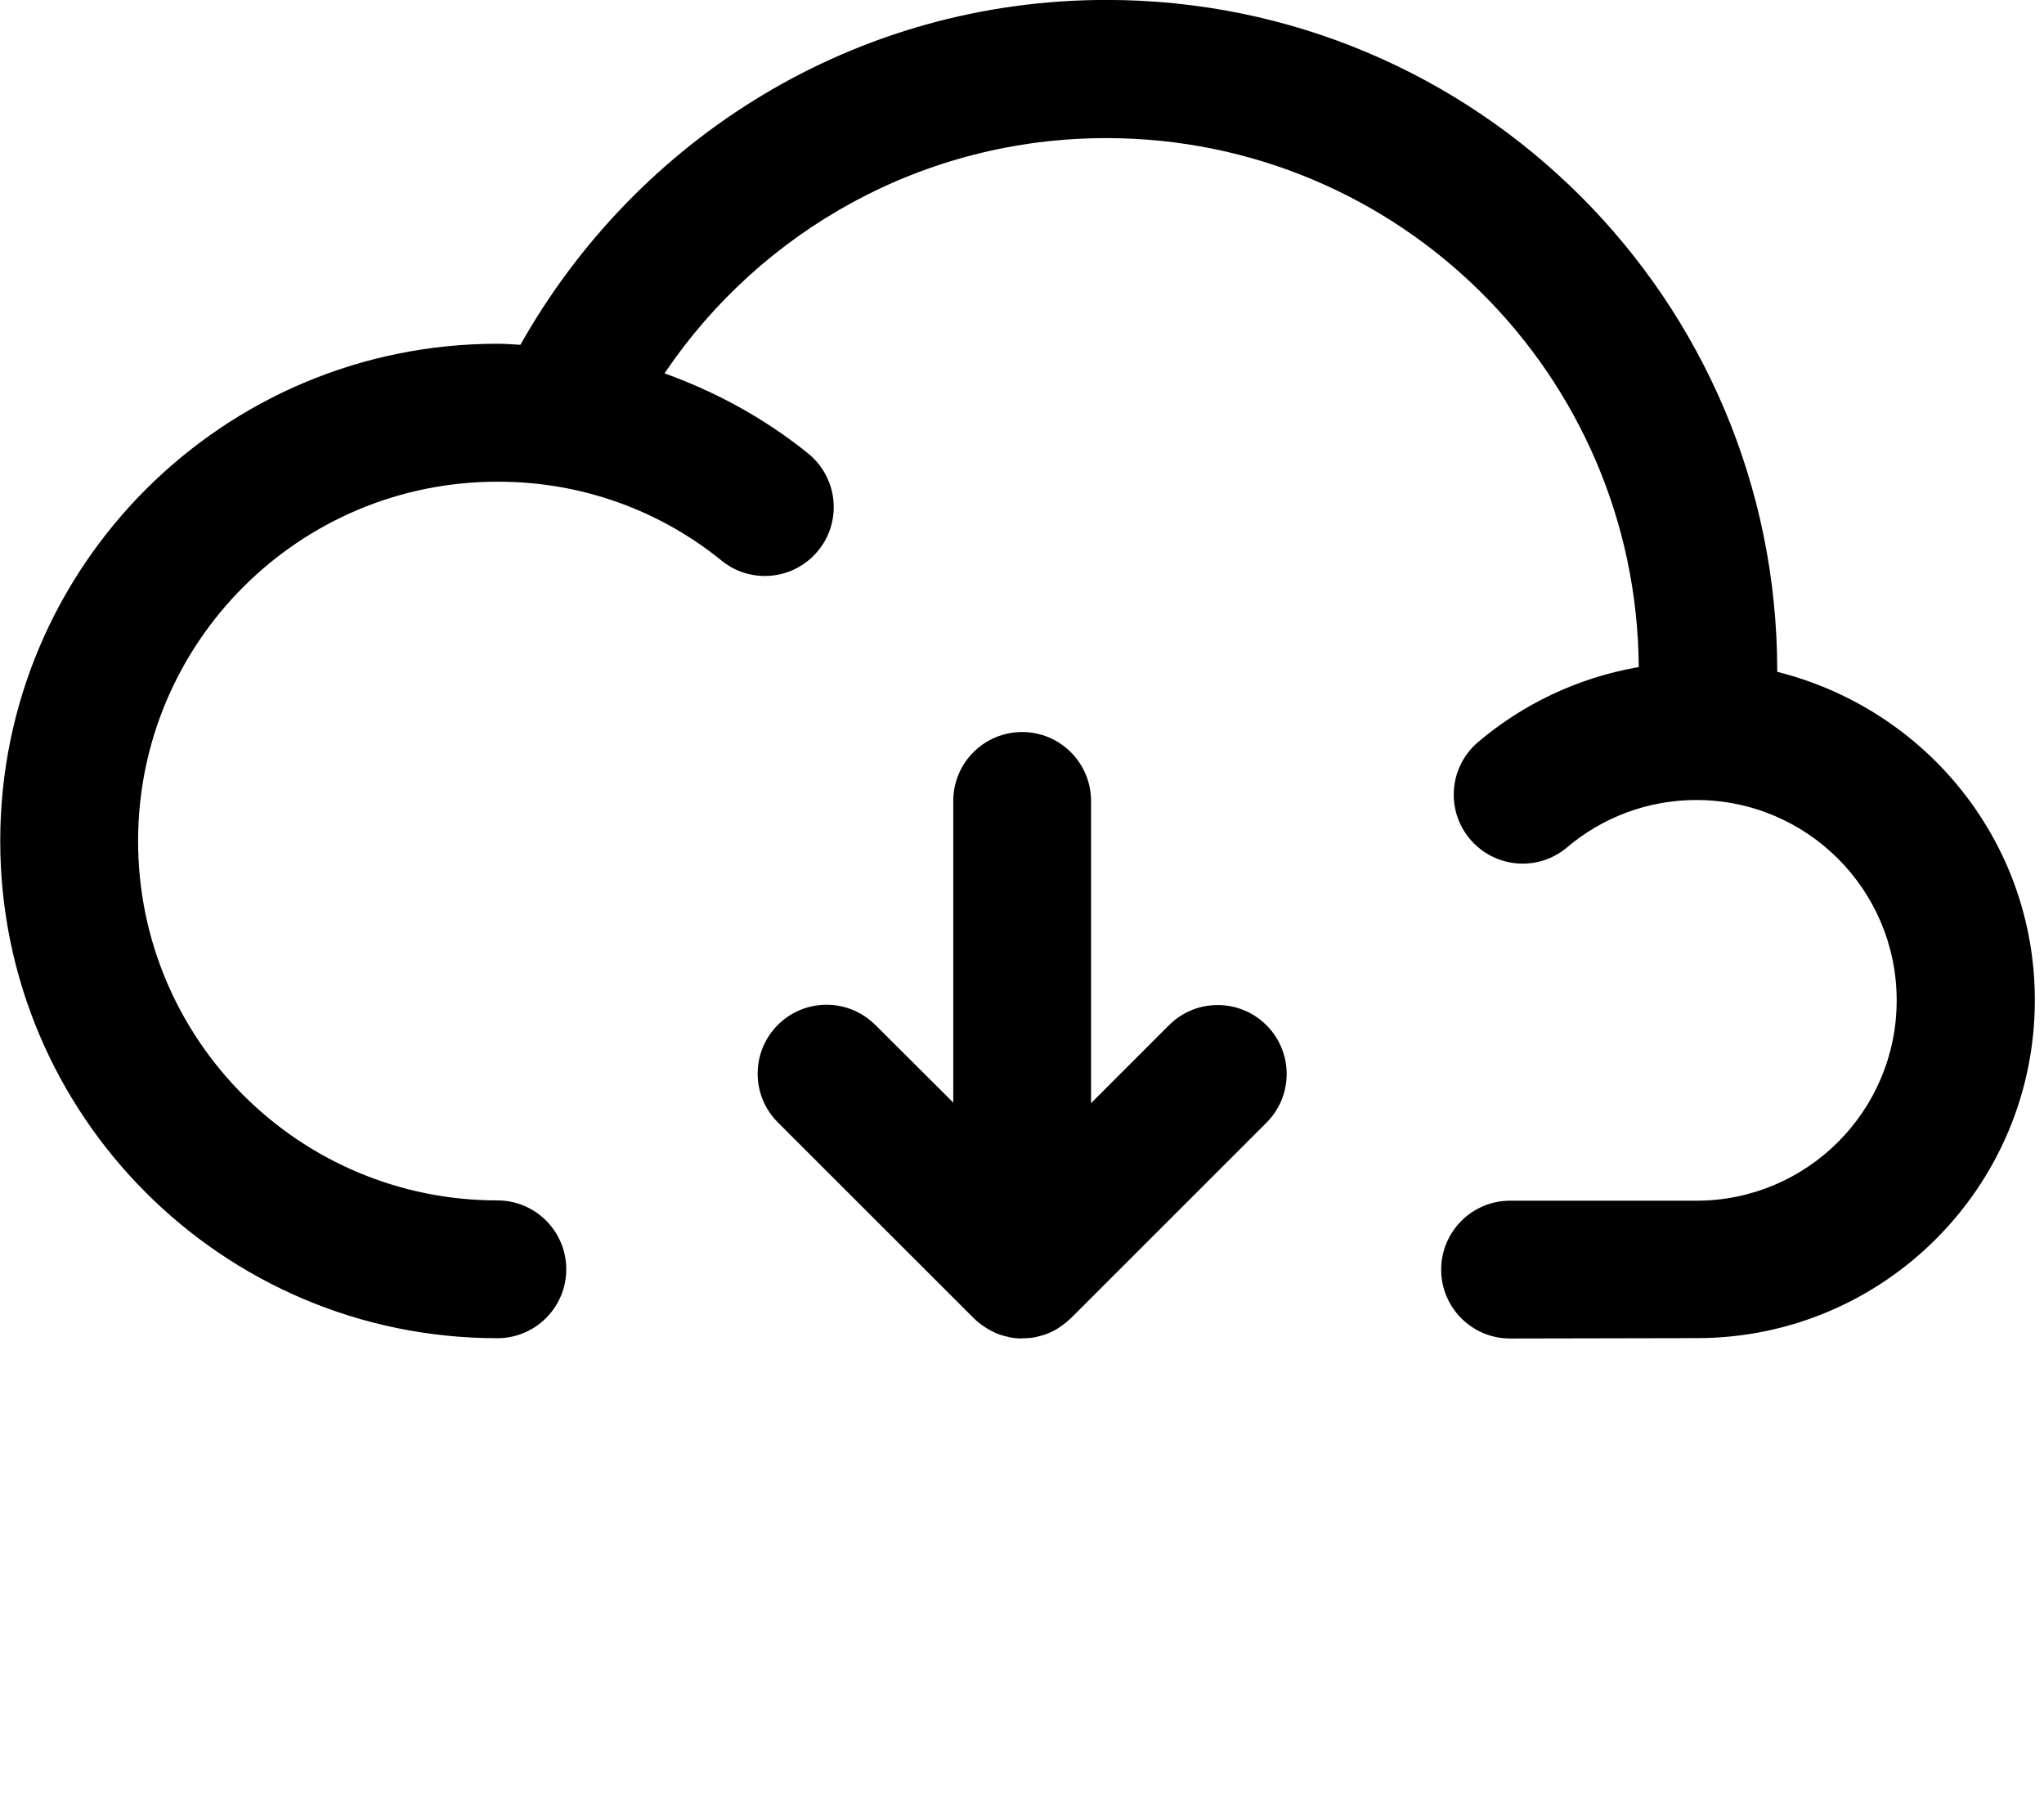 <!--Generated by Fontisto--><svg viewBox="0 0 27 24" xmlns="http://www.w3.org/2000/svg"><path d="m19.947 17.678c-.503 0-.91-.408-.91-.91s.408-.91.91-.91h2.462c1.461 0 2.645-1.185 2.645-2.646s-1.184-2.646-2.646-2.646c-.652 0-1.249.236-1.71.627l.004-.003c-.158.134-.363.216-.588.216-.503 0-.911-.408-.911-.911 0-.278.125-.527.321-.694l.001-.001c.583-.494 1.303-.844 2.095-.985l.027-.004c-.026-3.865-3.165-6.987-7.033-6.987-2.42 0-4.555 1.222-5.82 3.083l-.016.024c.723.261 1.348.616 1.9 1.06l-.013-.01c.212.168.348.426.348.716 0 .503-.408.91-.91.91-.219 0-.419-.077-.576-.206l.002.001c-.798-.648-1.826-1.04-2.946-1.04-.005 0-.01 0-.014 0h.001c-2.621 0-4.746 2.125-4.746 4.746s2.125 4.746 4.746 4.746c.503 0 .91.408.91.91s-.408.91-.91.91c-3.627 0-6.567-2.94-6.567-6.567s2.94-6.567 6.567-6.567c.102 0 .202.008.304.014 1.543-2.737 4.431-4.555 7.743-4.555 4.892 0 8.858 3.965 8.859 8.857v.017c1.968.494 3.403 2.247 3.403 4.336 0 2.465-1.999 4.464-4.464 4.464zm-6.445 0c-.062 0-.123-.007-.181-.019l.006.001-.019-.006c-.058-.012-.108-.028-.156-.048l.006.002c-.005 0-.009-.005-.014-.007-.055-.025-.103-.052-.147-.082l.003.002c-.053-.035-.099-.073-.141-.115l-2.584-2.582c-.165-.165-.267-.392-.267-.644 0-.503.408-.91.91-.91.251 0 .479.102.644.266l1.03 1.026v-3.984c0-.503.408-.91.91-.91s.91.408.91.91v3.992l1.03-1.03c.165-.165.392-.266.644-.266.503 0 .91.408.91.91 0 .252-.102.479-.267.644l-2.584 2.583c-.006.006-.014.011-.021.018-.03.028-.062.054-.096.078l-.003.002c-.012.008-.024.018-.037.026-.039.026-.085.051-.132.071l-.006.002c-.042.018-.092.033-.144.045l-.006.001-.021.006c-.048.009-.103.015-.16.015h-.016z"/></svg>
